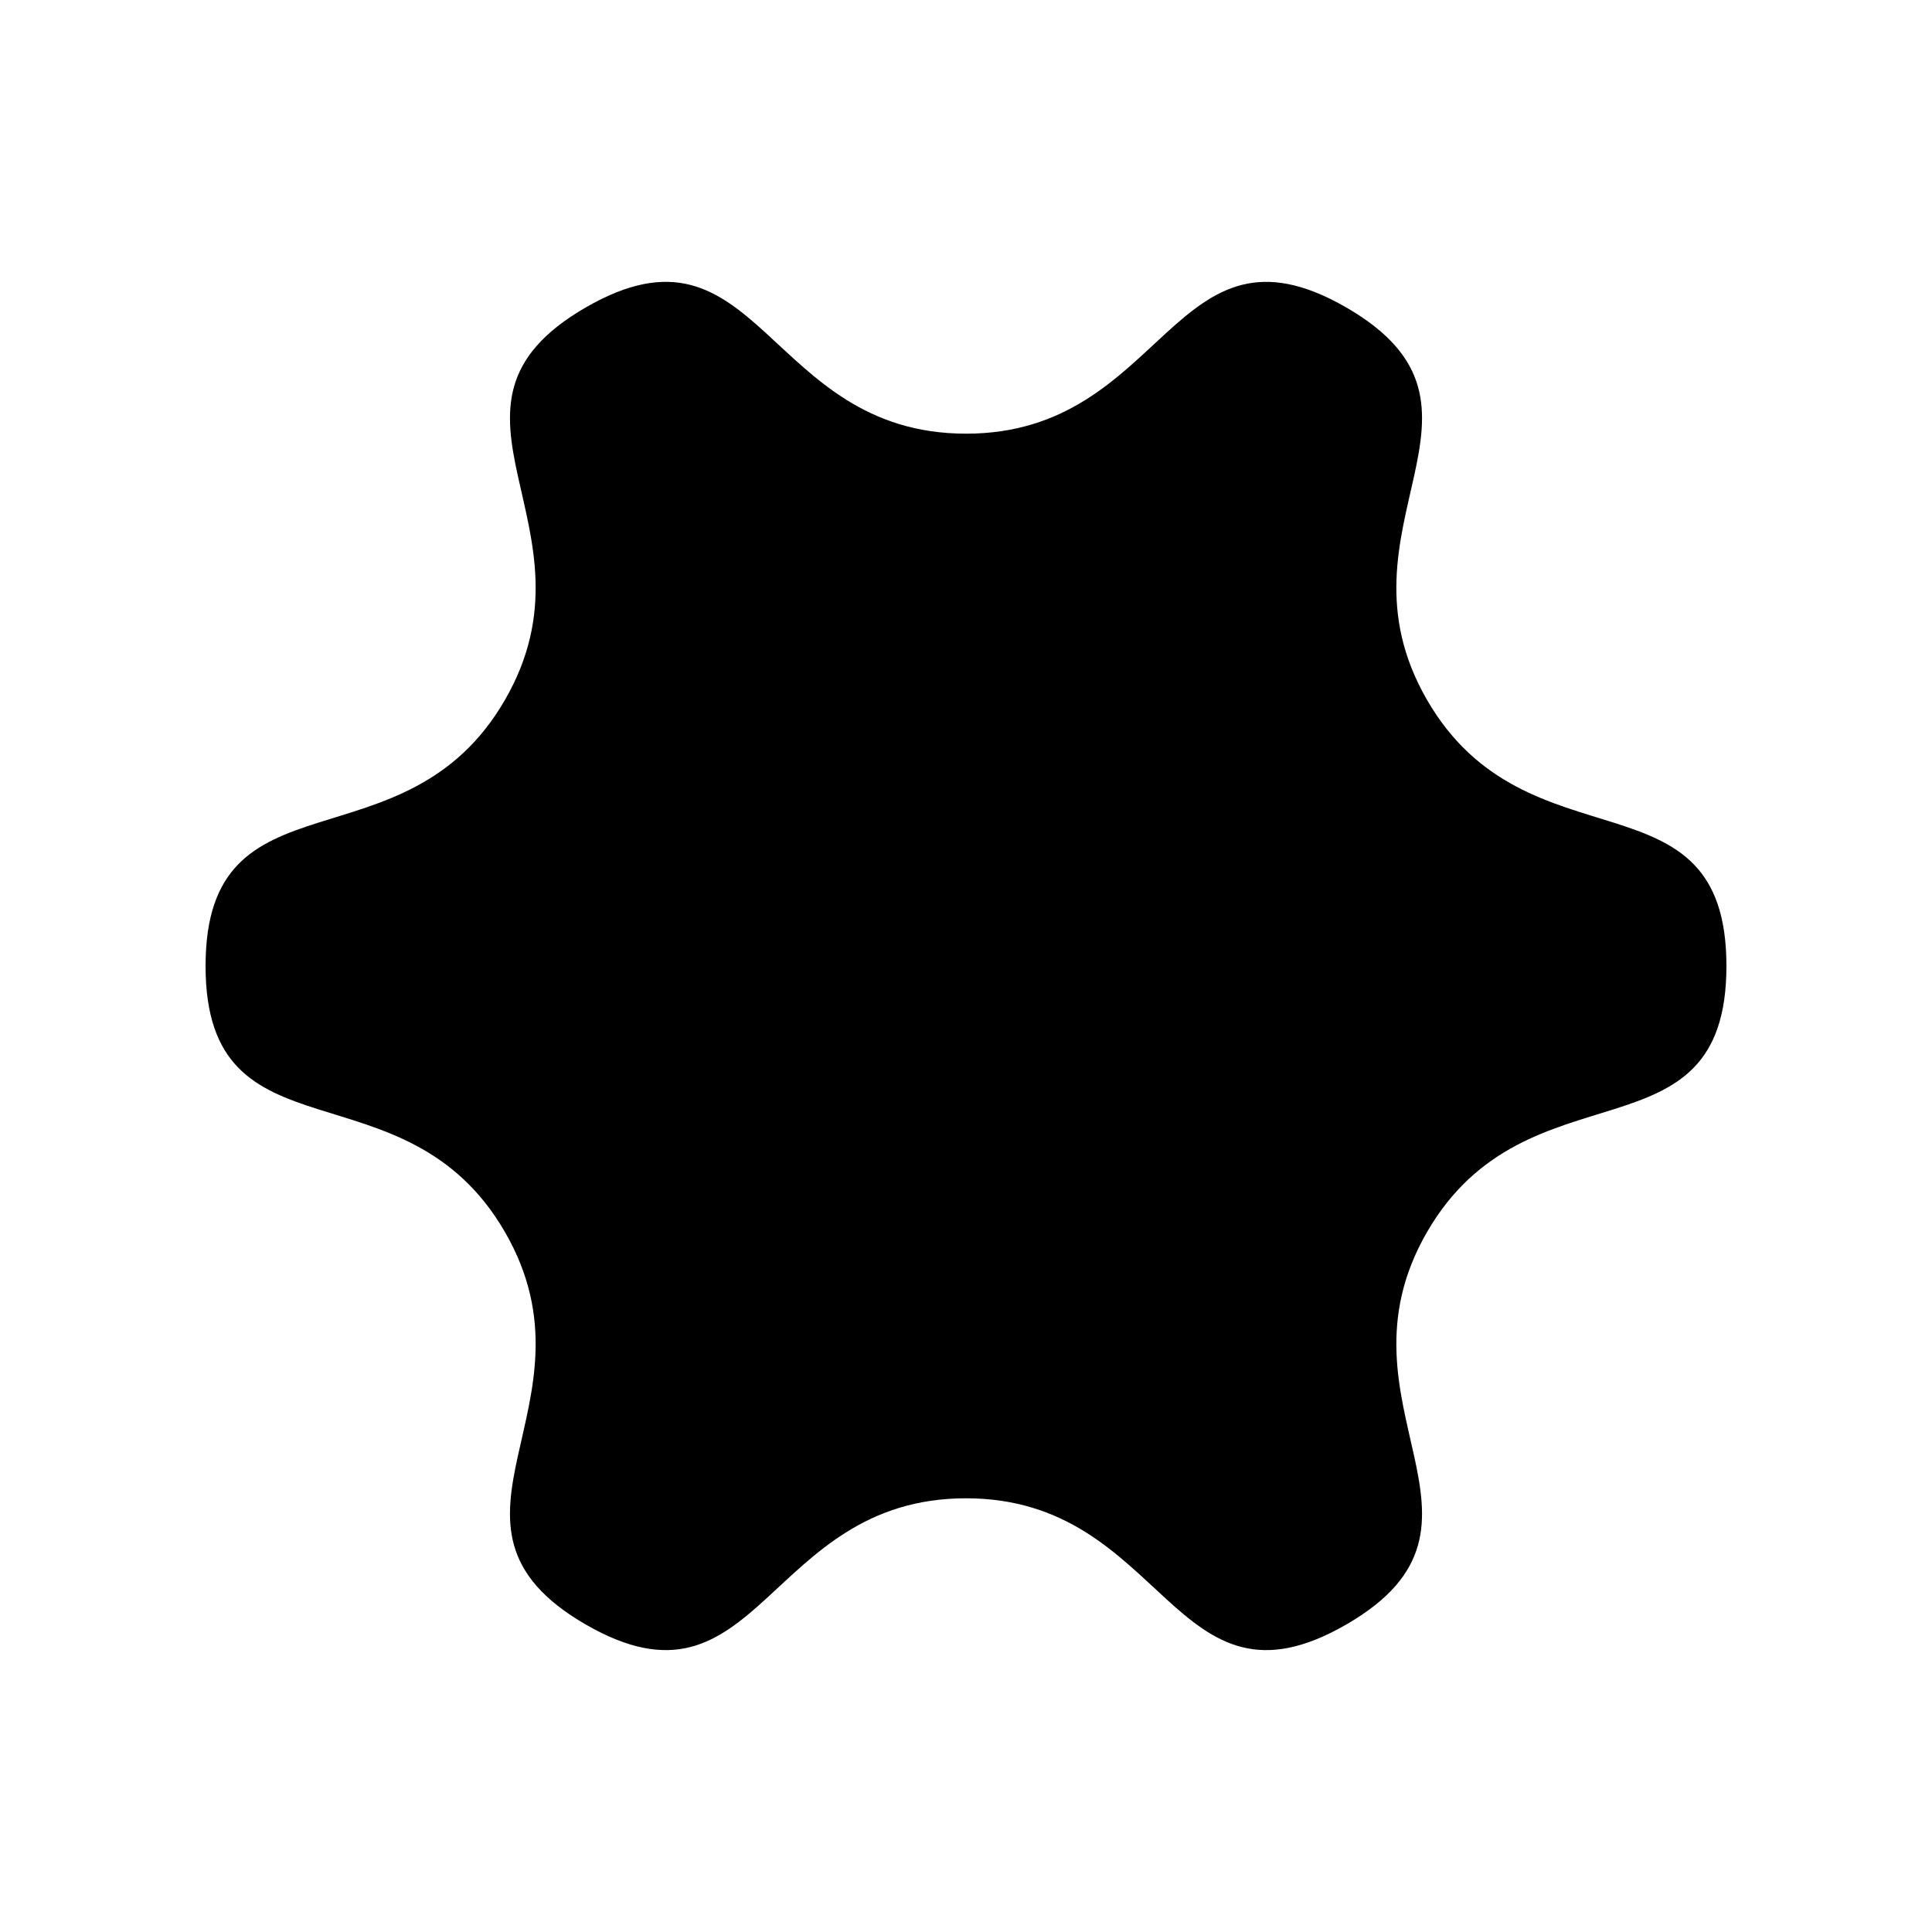 <?xml version="1.0" encoding="UTF-8"?>
<!-- Uploaded to: SVG Repo, www.svgrepo.com, Generator: SVG Repo Mixer Tools -->
<svg fill="#000000" width="800px" height="800px" version="1.1" viewBox="144 144 512 512" xmlns="http://www.w3.org/2000/svg">
 <path d="m400 258.93c53.086 0 54.789-60 100.76-33.457 45.973 26.543-5.137 58.02 21.406 103.99 26.539 45.969 79.355 17.445 79.355 70.531s-52.812 24.559-79.355 70.535c-26.543 45.973 24.566 77.449-21.406 103.99-45.973 26.543-47.676-33.457-100.76-33.457s-54.789 60-100.76 33.457c-45.973-26.543 5.137-58.02-21.406-103.99s-79.355-17.449-79.355-70.535 52.812-24.559 79.355-70.535c26.543-45.973-24.566-77.449 21.406-103.99 45.973-26.543 47.676 33.457 100.76 33.457z"/>
</svg>